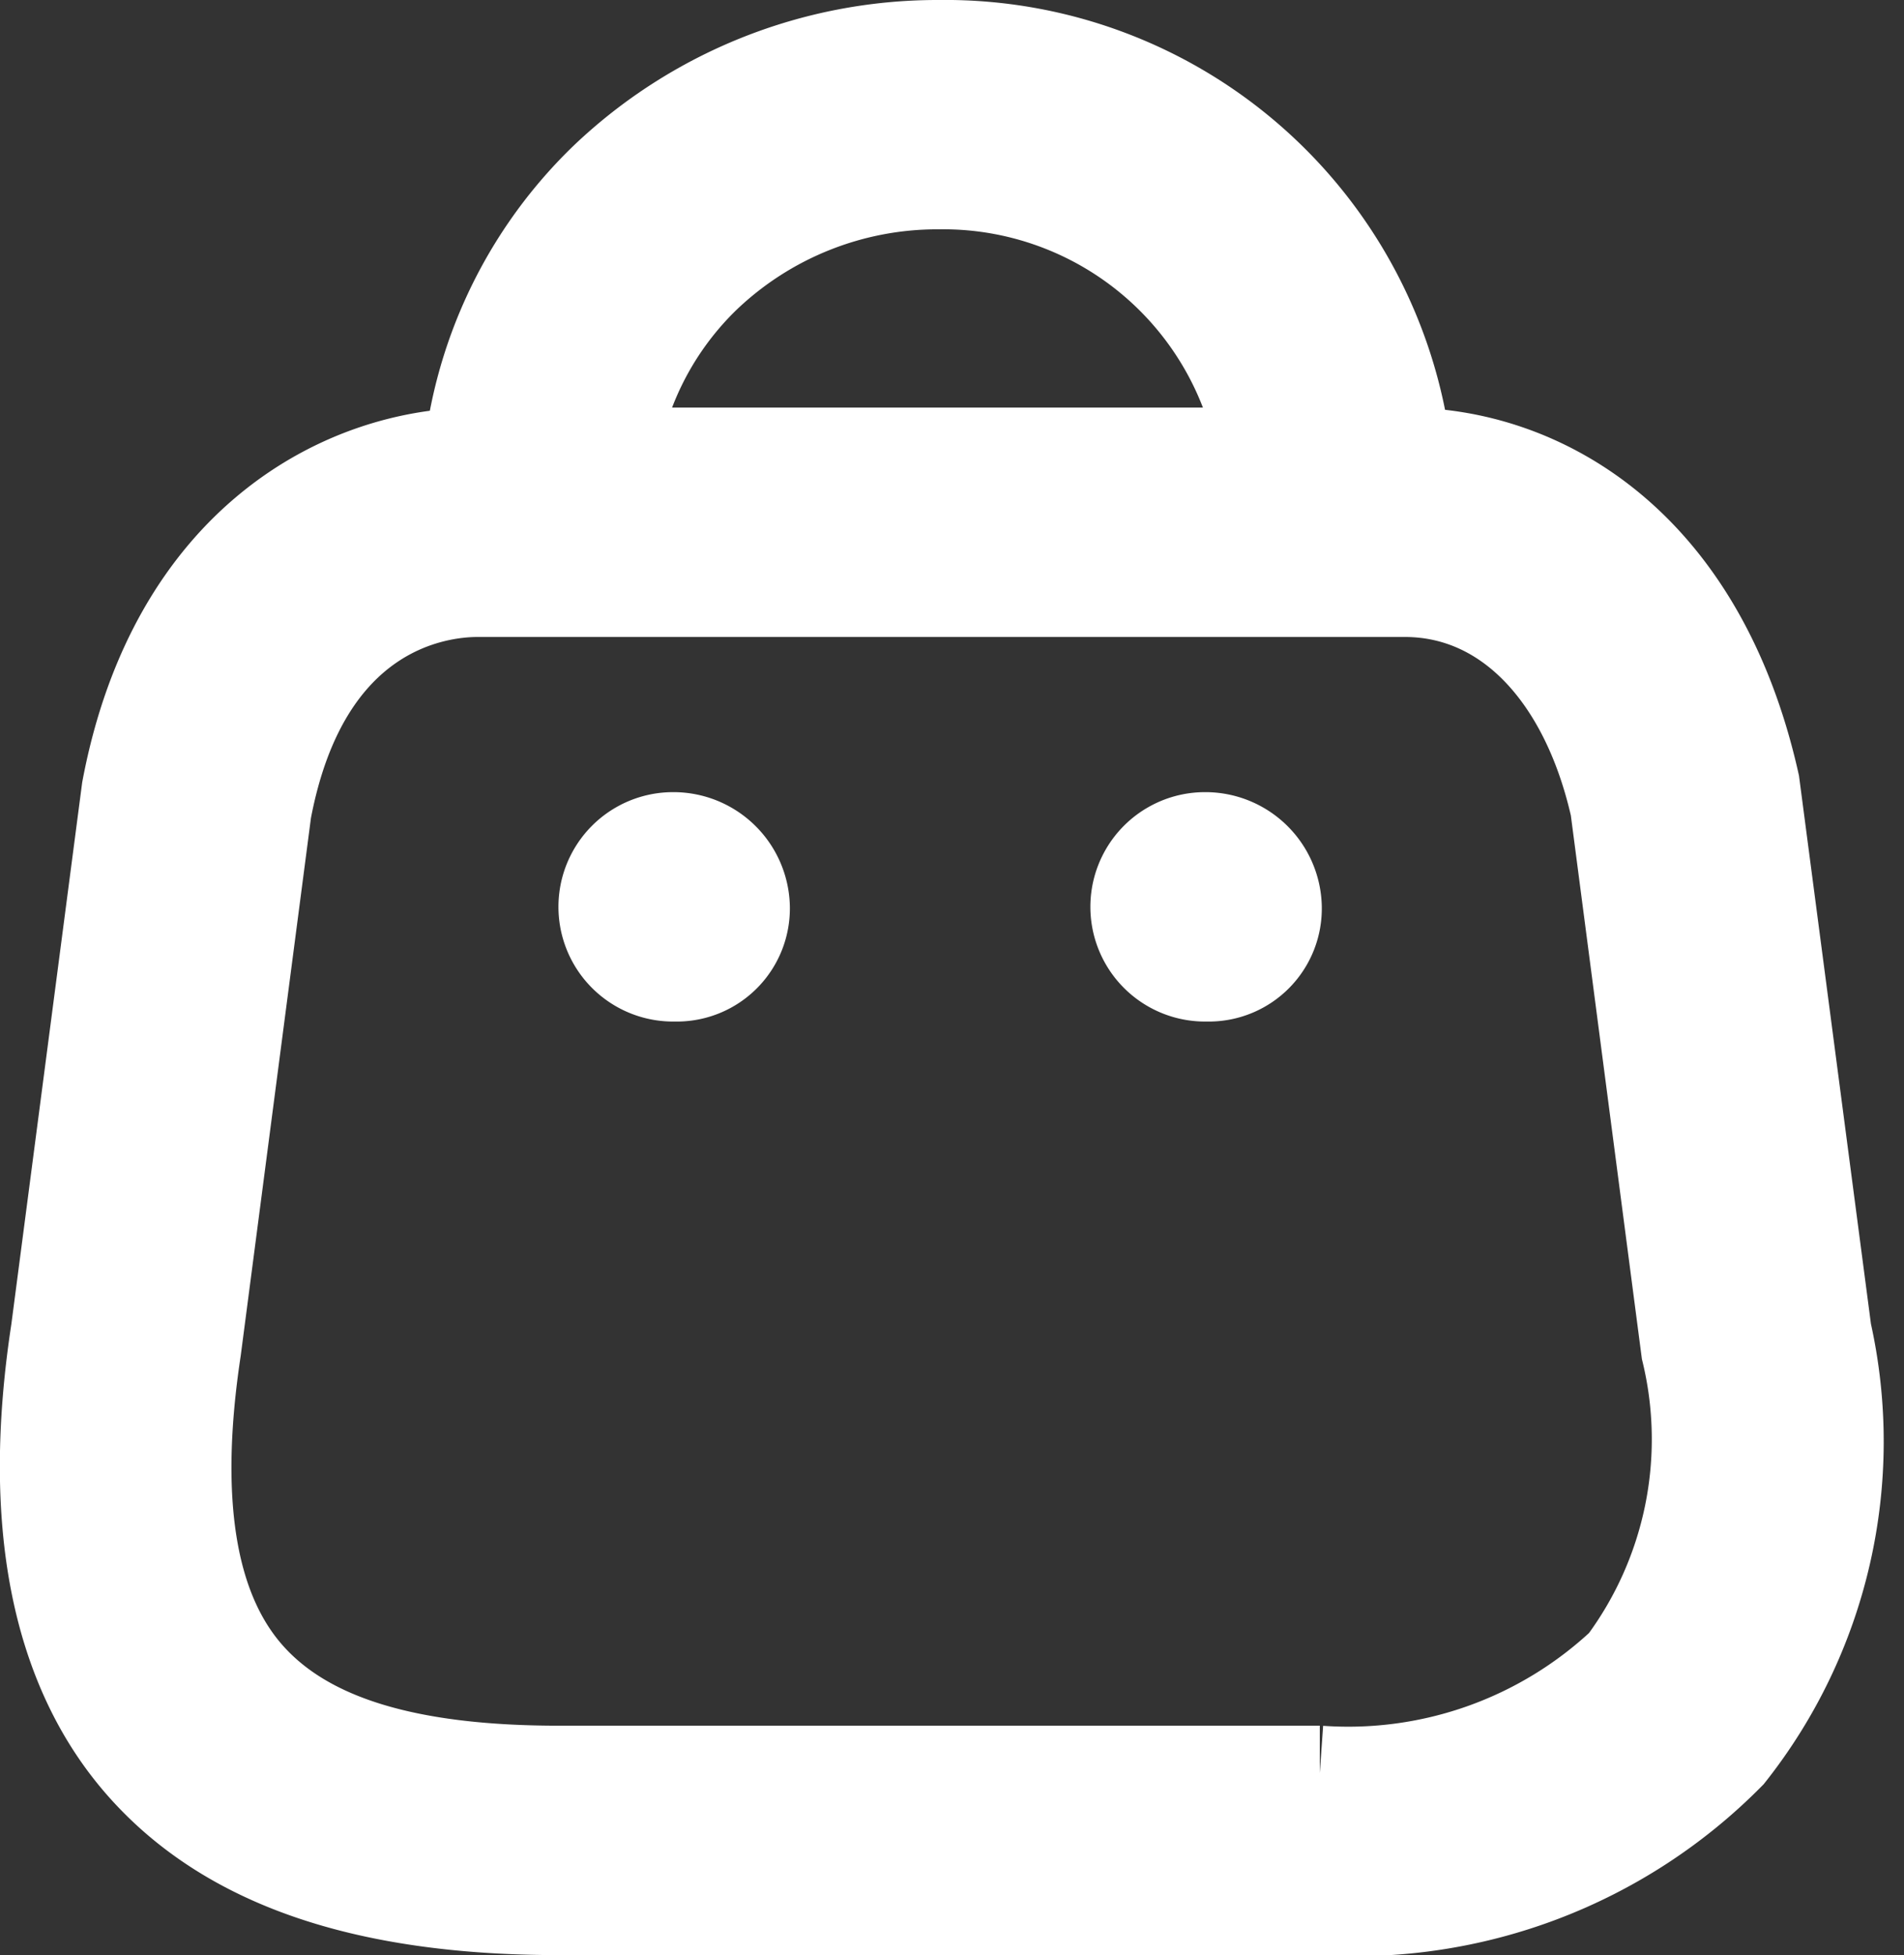 <svg xmlns="http://www.w3.org/2000/svg" width="20.109" height="20.64" viewBox="0 0 20.109 20.64">
  <rect x="0" y="0" width="20.109" height="20.64" fill="#333333" stroke="none"/>
  <g id="product-cart" transform="translate(-1499.891 -158.5)">
    <rect id="Rectangle_1213" data-name="Rectangle 1213" width="20" height="20" transform="translate(1500 158.64)" fill="none"/>
    <g id="Iconly_Light-Outline_Bag" data-name="Iconly/Light-Outline/Bag" transform="translate(1500.393 159)">
      <g id="Bag" transform="translate(0 0)">
        <g id="Group_3" data-name="Group 3" transform="translate(0 4.303)">
          <g id="Group_7630" data-name="Group 7630">
            <path id="Fill_1" data-name="Fill 1" d="M6.539,7.962c-.425,0-1.843.169-2.251,2.333l-.743,5.687c-.242,1.6-.055,2.75.556,3.448s1.684,1.026,3.3,1.026h8.036a4.265,4.265,0,0,0,3.218-1.144,3.985,3.985,0,0,0,.676-3.319l-.75-5.736c-.32-1.413-1.163-2.295-2.245-2.295Zm8.9,13.916H7.4c-2.063,0-3.5-.5-4.395-1.52s-1.2-2.564-.892-4.571l.747-5.711C3.354,7.456,5.149,6.54,6.539,6.54h9.8c1.4,0,3.093.913,3.666,3.473l.76,5.788a5.294,5.294,0,0,1-1.015,4.441A5.536,5.536,0,0,1,15.439,21.877Z" transform="translate(-2 -6.54)" fill="#fff" stroke="#fff" stroke-width="1" fill-rule="evenodd"/>
          </g>
        </g>
        <path id="Fill_4" data-name="Fill 4" d="M15.876,7.516a.722.722,0,0,1-.732-.711,3.44,3.44,0,0,0-3.486-3.384h-.015a3.57,3.57,0,0,0-2.464.986,3.358,3.358,0,0,0-1.026,2.4.733.733,0,0,1-1.465,0A4.77,4.77,0,0,1,8.146,3.4,5.07,5.07,0,0,1,11.64,2h.021a4.884,4.884,0,0,1,4.948,4.805A.722.722,0,0,1,15.876,7.516Z" transform="translate(-2.245 -2)" fill="#fff" stroke="#fff" stroke-width="1" fill-rule="evenodd"/>
        <path id="Fill_6" data-name="Fill 6" d="M14.7,12.246h-.044a.711.711,0,0,1,0-1.422.73.73,0,0,1,.733.711A.693.693,0,0,1,14.7,12.246Z" transform="translate(-2.431 -2.461)" fill="#fff" stroke="#fff" stroke-width="1" fill-rule="evenodd"/>
        <path id="Fill_8" data-name="Fill 8" d="M8.871,12.246H8.828a.711.711,0,1,1,0-1.422.73.73,0,0,1,.733.711A.694.694,0,0,1,8.871,12.246Z" transform="translate(-2.221 -2.461)" fill="#fff" stroke="#fff" stroke-width="1" fill-rule="evenodd"/>
      </g>
    </g>
  </g>
</svg>
